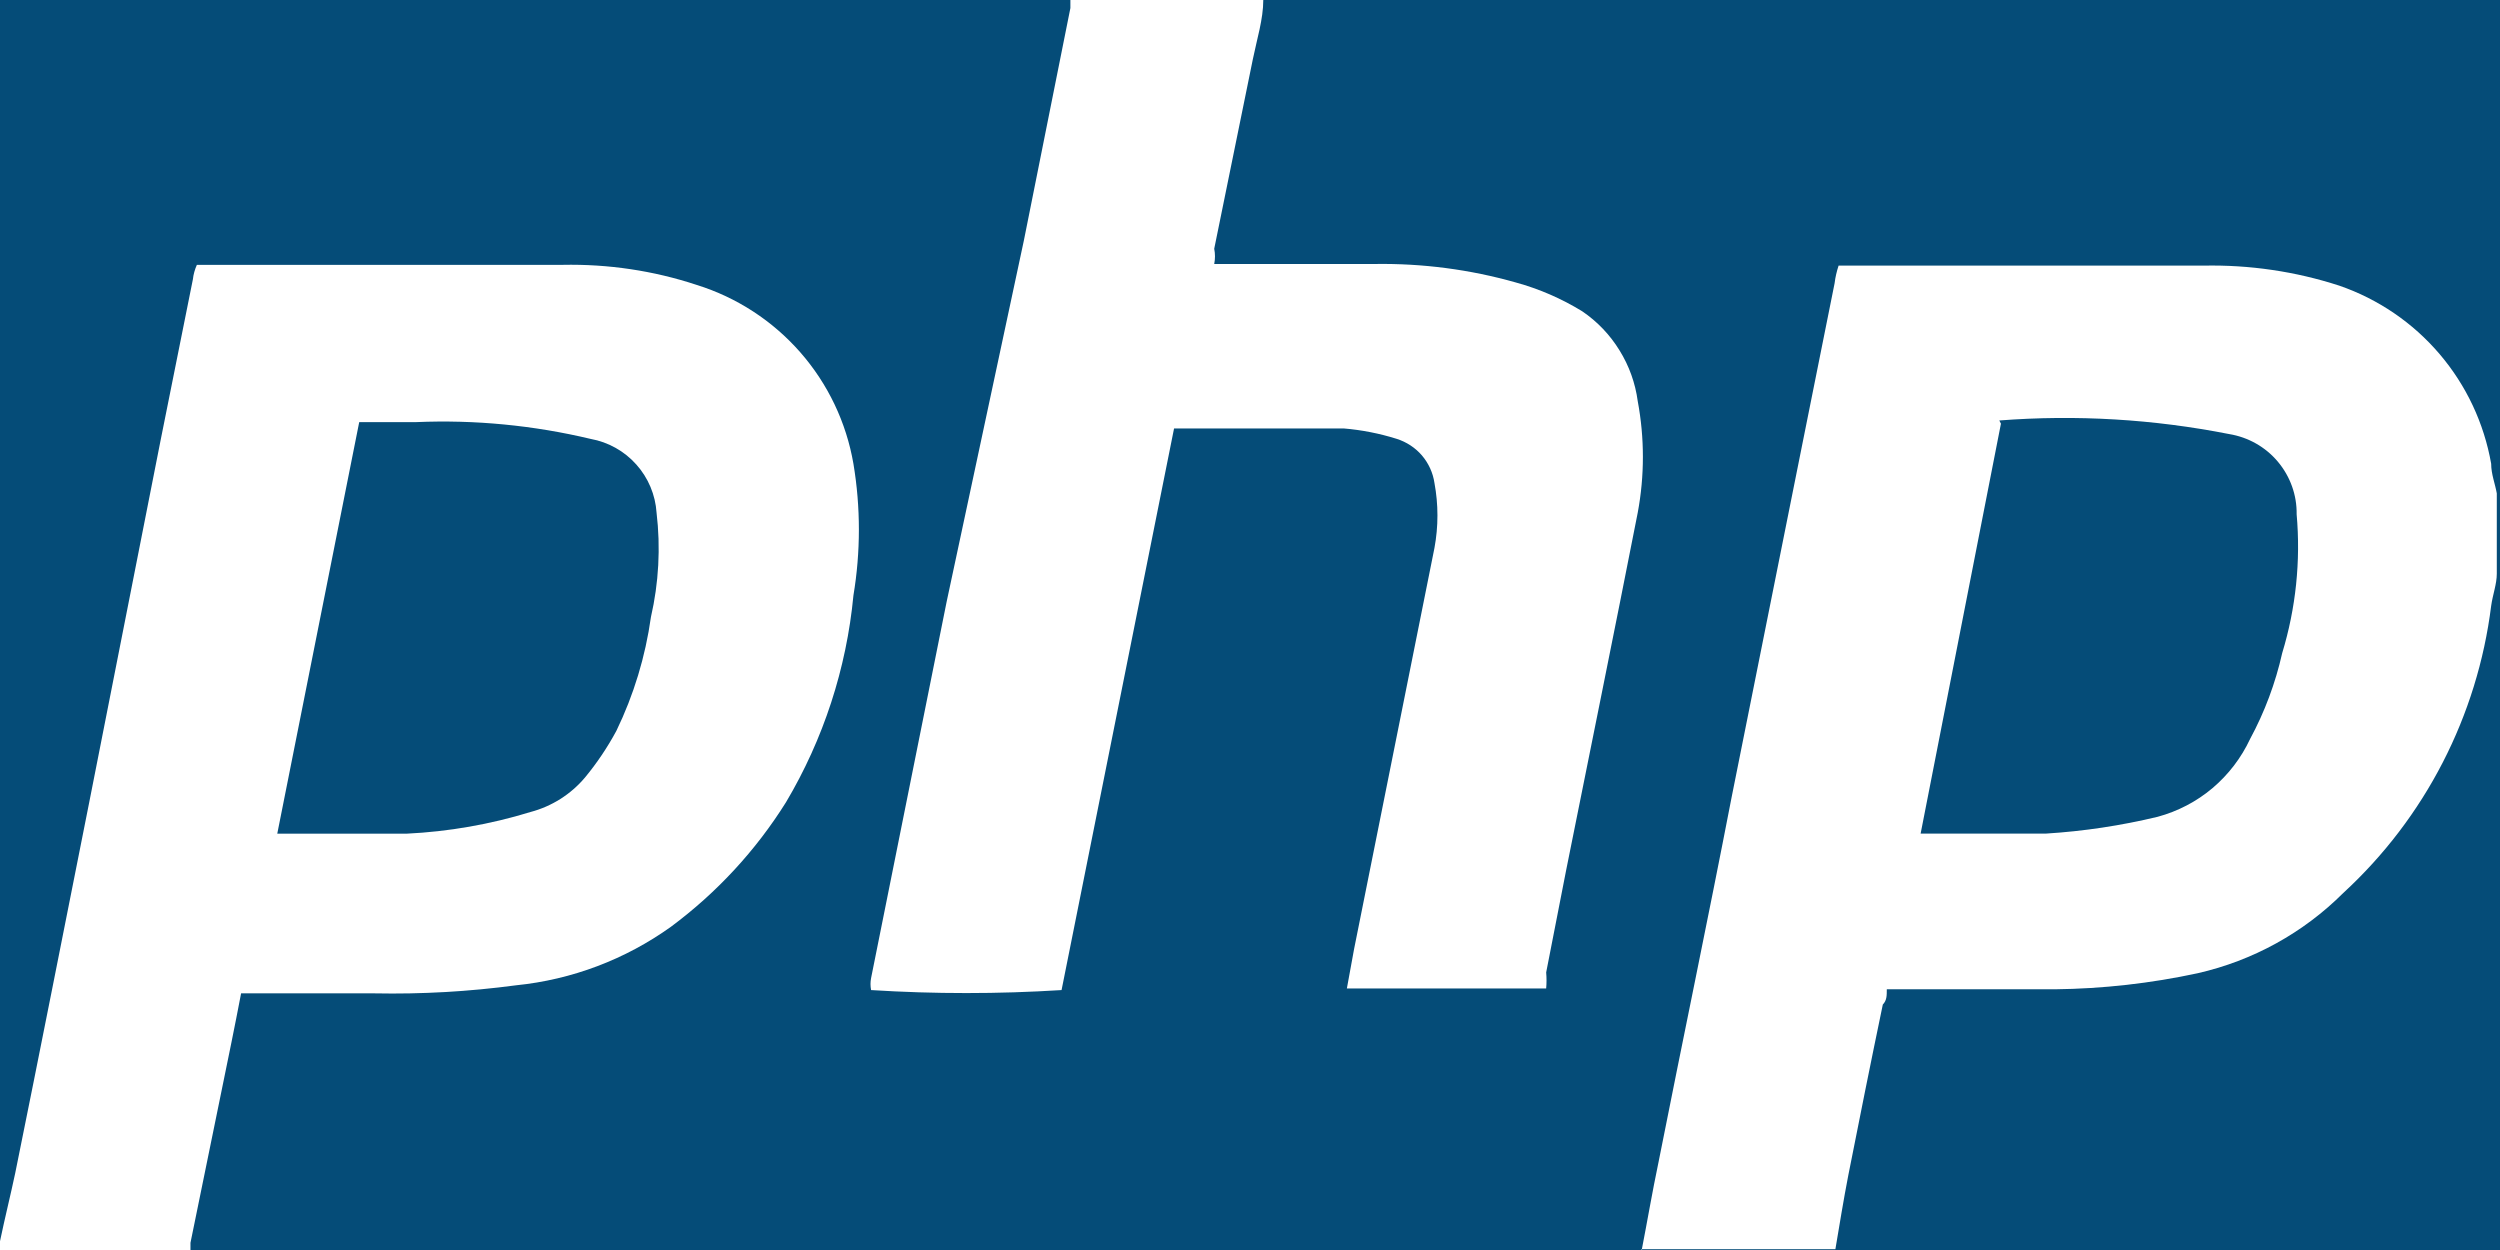<?xml version="1.0" encoding="UTF-8"?>
<svg xmlns="http://www.w3.org/2000/svg" width="32" height="16" viewBox="0 0 32 16" fill="none">
  <rect x="0" y="0" width="32" height="16" fill="#808080" stroke="none"/>
  <g clip-path="url(#clip0_561_2138)">
    <rect width="32" height="16" fill="#054C78"></rect>
    <path d="M0 15.888C0.062 15.59 0.134 15.303 0.195 15.015C0.514 13.444 0.823 11.873 1.142 10.27L2.057 5.629L2.469 3.575C2.476 3.511 2.494 3.448 2.52 3.39H7.2C7.783 3.378 8.364 3.464 8.918 3.647C9.431 3.807 9.89 4.106 10.244 4.51C10.598 4.914 10.833 5.408 10.924 5.937C11.017 6.494 11.017 7.063 10.924 7.621C10.835 8.557 10.54 9.462 10.06 10.27C9.673 10.888 9.174 11.427 8.589 11.862C8.004 12.281 7.32 12.54 6.604 12.612C6.004 12.692 5.399 12.727 4.793 12.715H3.086C3.004 13.146 2.921 13.546 2.839 13.947L2.438 15.908V16.042H0V15.929V15.888ZM3.549 10.671H3.806C4.269 10.671 4.742 10.671 5.205 10.671C5.742 10.645 6.275 10.552 6.789 10.394C7.062 10.322 7.306 10.168 7.488 9.952C7.641 9.767 7.775 9.567 7.889 9.356C8.112 8.896 8.261 8.404 8.332 7.898C8.432 7.461 8.457 7.009 8.404 6.563C8.389 6.334 8.298 6.117 8.145 5.946C7.992 5.774 7.786 5.659 7.56 5.618C6.83 5.444 6.079 5.371 5.328 5.403H4.598L3.549 10.671Z" fill="white"></path>
    <path d="M21.014 16C21.086 15.631 21.148 15.261 21.23 14.871C21.539 13.31 21.858 11.79 22.166 10.198L23.071 5.679L23.483 3.625C23.492 3.549 23.51 3.473 23.534 3.4H28.204C28.794 3.388 29.381 3.474 29.942 3.656C30.441 3.828 30.884 4.13 31.226 4.531C31.568 4.932 31.796 5.417 31.887 5.936C31.887 6.07 31.938 6.193 31.959 6.316V7.343C31.959 7.477 31.907 7.61 31.887 7.754C31.711 9.164 31.041 10.467 29.994 11.43C29.482 11.941 28.837 12.296 28.132 12.457C27.53 12.587 26.917 12.656 26.301 12.663H24.151C24.151 12.745 24.151 12.806 24.1 12.858C23.946 13.597 23.802 14.316 23.658 15.045C23.596 15.364 23.545 15.682 23.493 15.99H21.004L21.014 16ZM25.612 5.423L24.584 10.67H24.82C25.283 10.67 25.725 10.67 26.188 10.67C26.67 10.64 27.148 10.568 27.618 10.455C27.876 10.385 28.116 10.26 28.32 10.088C28.524 9.915 28.688 9.701 28.801 9.459C28.988 9.113 29.126 8.743 29.212 8.36C29.387 7.785 29.45 7.182 29.397 6.583C29.401 6.337 29.315 6.098 29.156 5.909C28.998 5.721 28.777 5.596 28.533 5.556C27.565 5.365 26.576 5.306 25.591 5.382L25.612 5.423Z" fill="white"></path>
    <path d="M16.17 0C16.17 0.246 16.088 0.503 16.036 0.76L15.542 3.184C15.555 3.248 15.555 3.314 15.542 3.379H17.6C18.208 3.37 18.814 3.449 19.4 3.615C19.7 3.697 19.988 3.822 20.253 3.985C20.446 4.116 20.608 4.286 20.73 4.485C20.853 4.683 20.932 4.904 20.963 5.135C21.051 5.607 21.051 6.09 20.963 6.562C20.665 8.082 20.346 9.643 20.048 11.132L19.791 12.447C19.797 12.515 19.797 12.584 19.791 12.652H17.24L17.332 12.149L18.361 7.014C18.412 6.739 18.412 6.457 18.361 6.182C18.342 6.052 18.286 5.93 18.201 5.83C18.115 5.73 18.003 5.657 17.877 5.617C17.657 5.548 17.429 5.503 17.198 5.484C16.509 5.484 15.82 5.484 15.141 5.484H15.028L13.588 12.673C12.776 12.724 11.962 12.724 11.15 12.673C11.14 12.622 11.14 12.569 11.15 12.519L12.117 7.702L13.105 3.081L13.701 0.103V0H16.139H16.17Z" fill="white"></path>
  </g>
  <defs>
    <clipPath id="clip0_561_2138">
      <rect width="32" height="16" fill="white"></rect>
    </clipPath>
  </defs>
</svg>
